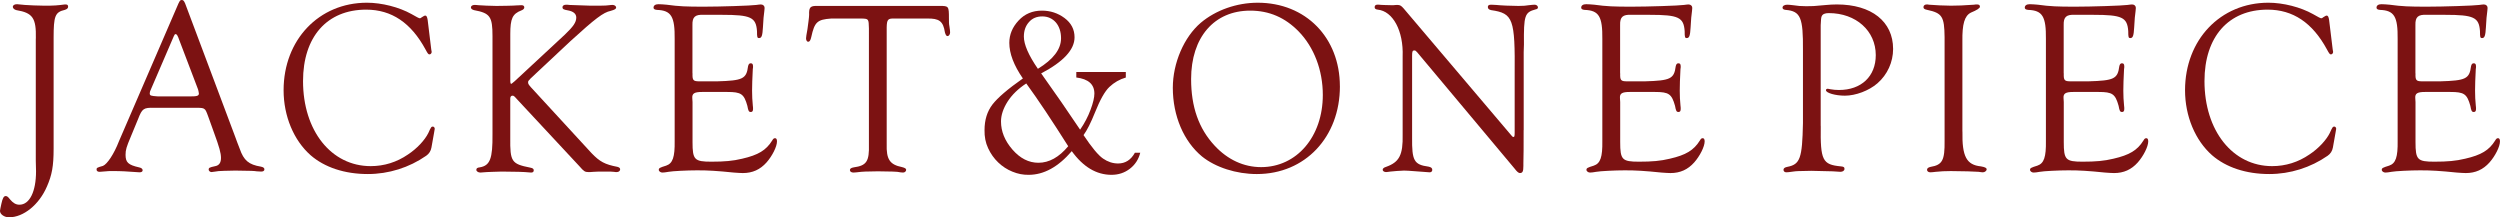 <?xml version="1.0" encoding="UTF-8"?><svg id="_レイヤー_2" xmlns="http://www.w3.org/2000/svg" viewBox="0 0 808.99 70.32"><defs><style>.cls-1{fill:#7c1212;stroke-width:0px;}</style></defs><g id="design"><path class="cls-1" d="M11.6,12.48c.15-6.64-1-8.32-6.3-9.2-.69-.16-1.15-.64-1.15-1.04,0-.56.54-.88,1.38-.88q.23,0,2.53.24c1,.08,4.38.24,6.3.24,3.23,0,4.15-.08,6.6-.4h.31c.54,0,.77.24.77.72s-.31.8-1.08,1.04c-3.15.72-3.61,2-3.61,9.04v35.92c0,5.6-.54,8.48-2.15,12.16-2.53,5.92-7.6,10-12.29,10-1.46,0-2.92-.96-2.92-2.08,0-.16.08-.48.15-.88.08-.24.15-.72.31-1.44.38-1.76.77-2.48,1.38-2.48.46,0,.77.24,1.38,1.04,1,1.2,1.92,1.76,3.07,1.76,3.3,0,5.38-4.24,5.38-10.8l-.08-3.44V12.48Z"/><path class="cls-1" d="M49.92,34.88c-3.46-.08-3.92.24-5.22,3.6l-2.38,5.76c-1.38,3.28-1.69,4.24-1.69,5.84,0,2.48.85,3.28,4.38,4.08.77.16,1.15.48,1.15.96,0,.4-.38.64-1,.64q-.46,0-4.92-.32c-1.23-.08-2.46-.08-4.15-.08-.69,0-1.31,0-1.77.08-1.08.08-1.92.16-2.07.16-.61,0-1-.24-1-.72,0-.56.08-.64,2.07-1.2,1.38-.56,3.61-3.92,5.15-7.92L57.75,1.12c.46-.96.61-1.12,1.08-1.12s.69.24,1.08,1.12l16.13,42.96c.46,1.36,1,2.64,1.54,4.08,1.31,3.76,2.92,5.12,6.83,5.76.77.16,1.15.4,1.15.88s-.38.72-1.07.72l-1.38-.08c-1.23-.16-1.31-.16-6.99-.24l-3.53.08c-1.31,0-2.69.16-2.92.24-.54.08-1,.16-1.23.16-.46,0-.92-.4-.92-.8,0-.56.23-.72,2.15-1.12,1.23-.24,1.84-1.12,1.84-2.64,0-1.6-.54-3.52-2.3-8.32l-1.84-5.12c-.61-1.68-.84-2.16-1.23-2.4-.38-.32-.92-.4-2.53-.4h-13.67ZM58.06,13.12c-.54-1.6-.84-2.08-1.23-2.08-.23,0-.38.16-.61.72l-7.3,16.96c-.38.8-.46,1.12-.46,1.44,0,.8.23.88,2.69,1.04h10.29c2.3,0,2.92-.16,2.92-.96,0-.16-.23-1.36-.38-1.6l-5.91-15.52Z"/><path class="cls-1" d="M139.54,15.92l.15.88c0,.4-.31.8-.69.8s-.54-.16-1.31-1.6c-4.68-8.64-10.98-12.88-19.2-12.88-12.67,0-20.43,8.8-20.43,23.12,0,16.08,9.14,27.52,21.89,27.52,4.38,0,8.45-1.28,12.06-3.76,2.92-1.92,5.45-4.64,6.6-6.96.84-1.92,1-2.08,1.46-2.08.31,0,.61.32.61.72q0,.24-.23,1.36l-.84,4.72q-.31,1.68-1.69,2.64c-5.53,3.84-12.13,5.92-18.89,5.92-7.53,0-13.98-2.16-18.51-6.08-5.45-4.8-8.75-12.64-8.75-21.04,0-16.32,11.44-28.32,26.96-28.32,4.84,0,10.44,1.44,14.44,3.68,1.77,1.04,2.46,1.36,2.69,1.36.15,0,.38-.08.61-.32.61-.4.92-.56,1.15-.56.38,0,.61.4.77,1.44l1.15,9.44Z"/><path class="cls-1" d="M165.12,44.56c-.08,7.76.38,8.48,6.45,9.68.84.16,1.15.4,1.15.88s-.31.72-.84.72c-.31,0-1.15-.08-2.07-.16-.84-.08-1.84-.08-7.45-.16l-2.69.08-2.07.08c-1.15.08-1.92.16-2.15.16-.69,0-1.31-.4-1.31-.88s.31-.72,1.08-.8c3.38-.56,4.22-2.8,4.15-10.72V11.68c0-6.32-.77-7.44-5.99-8.4-.61-.16-1-.48-1-.88,0-.48.54-.8,1.15-.8.23,0,.77,0,1.23.08.77.08,4.38.24,5.91.24,1,0,5.91-.08,6.3-.16l1.77-.08c.61,0,.92.24.92.72,0,.4-.31.72-.92.96-2.92,1.12-3.61,2.64-3.61,7.68v15.28c0,.48.08.8.31.8.15,0,.15-.08,1.15-.88l16.2-15.04c2.76-2.64,3.69-4,3.69-5.52,0-1.2-.92-2-2.69-2.32-1.38-.24-1.77-.4-1.77-1.04,0-.48.46-.8,1.23-.8.15,0,.54,0,1,.08.84,0,1.15.08,6.91.24h2.84c1.61,0,2.69-.08,3.15-.16.46-.08.84-.08,1.15-.08.54,0,1.08.4,1.08.8,0,.48-.38.72-1.77,1.12-2.38.48-4.99,2.48-12.98,9.76l-12.9,12.08c-.77.8-.84.88-.84,1.28,0,.48.15.72.92,1.6l19.58,21.28c2.69,2.8,4.3,3.68,8.45,4.48.54.16.84.4.84.8,0,.48-.46.88-1.08.88-.23,0-.61,0-1-.08-.46-.08-1.31-.08-2.69-.08-1.69,0-3.23,0-3.84.08-.69.08-1.31.08-1.69.08-1.08,0-1.46-.24-2.84-1.84l-20.12-21.6c-1.08-1.2-1.15-1.28-1.61-1.28s-.69.4-.69.96v12.64Z"/><path class="cls-1" d="M224.1,23.76c-.08,2.24.23,2.56,2.23,2.56h5.76c8.29-.24,9.45-.8,9.98-4.88.15-.64.38-.96.84-.96.54,0,.77.24.77,1.04,0,.08,0,.56-.08.88-.15,3.44-.23,4.72-.23,6.96,0,1.76.08,3.12.23,4.72.08.48.08.96.08,1.2,0,.64-.23.96-.69.96-.69,0-.84-.32-1.15-2-1.08-3.84-2-4.48-6.45-4.48h-8.22c-2.46,0-3.23.48-3.15,1.92l.08,1.36v12.96c0,5.68.61,6.32,6.07,6.32,4.3,0,6.99-.24,9.98-.96,5.22-1.2,7.76-2.72,9.75-5.92.31-.56.54-.72.92-.72s.61.32.61,1.04c0,1.68-1.54,4.72-3.38,6.8-2.07,2.32-4.53,3.44-7.68,3.44-.61,0-1.84-.08-2.92-.16-5.53-.56-8.22-.72-11.83-.72-3.15,0-8.06.24-9.29.48-.92.16-1.54.24-2,.24-.54,0-1.15-.4-1.15-.88,0-.56.31-.72,2.38-1.36,2.15-.72,2.84-2.8,2.76-8V12.64c.08-7.28-1.08-9.28-5.76-9.44-.77-.08-1.08-.32-1.08-.72,0-.72.61-1.12,1.61-1.12.77,0,1.61.08,2.61.16,4.07.56,6.37.64,12.13.64,5.07,0,15.28-.32,16.9-.56.61-.08,1.15-.16,1.46-.16.77,0,1.23.48,1.23,1.12l-.08.96c-.15.88-.38,3.28-.46,5.36-.15,2.56-.38,3.44-1.23,3.44-.61,0-.69-.24-.69-2.24-.31-4.48-2-5.28-11.29-5.28h-5.91c-2.84-.16-3.76.72-3.69,3.28v15.68Z"/><path class="cls-1" d="M289.46,6c-2.15-.08-2.46.32-2.53,2.8v37.76c-.15,5.04,1,6.72,4.99,7.52.92.24,1.31.48,1.31.88,0,.48-.46.88-1,.88-.38,0-1-.08-1.92-.24-.77-.08-1.31-.08-6.22-.16-4.45.08-4.53.08-5.38.16-1.31.16-2.3.24-2.53.24-.69,0-1.15-.32-1.15-.8s.38-.72,1.23-.88c4.15-.56,5.07-1.92,4.92-7.44V9.2c-.08-3.04-.08-3.12-2.23-3.2h-9.98c-4.53.32-5.38,1.12-6.45,6-.23,1.04-.54,1.52-1,1.52-.38,0-.69-.48-.69-1.12,0-.32.15-1.28.46-2.96.23-1.68.54-3.92.54-4.64-.08-2.24.31-2.8,2-2.88h40.32c2.84,0,2.92.08,2.92,4,0,1.04,0,1.92.15,2.56.15.88.23,1.68.23,2,0,.64-.38,1.2-.84,1.2-.38,0-.61-.4-.84-1.2-.54-3.6-1.84-4.56-5.76-4.48h-10.52Z"/><path class="cls-1" d="M348.26,23.29h16.05v1.8c-2,.57-3.77,1.59-5.32,3.05-1.48,1.41-3.02,4.15-4.65,8.24-1.35,3.36-2.59,5.81-3.71,7.34,2.67,4.01,4.78,6.54,6.3,7.58,1.55,1.07,3.17,1.6,4.88,1.6,2.35,0,4.16-1.16,5.44-3.48h1.73c-.53,2.14-1.65,3.87-3.38,5.2-1.7,1.3-3.67,1.95-5.92,1.95-4.88,0-9.16-2.55-12.86-7.66-4.38,5.1-9.02,7.66-13.95,7.66-1.78.03-3.53-.31-5.25-1.02-1.73-.7-3.26-1.7-4.61-2.99s-2.44-2.83-3.26-4.61c-.83-1.78-1.21-3.74-1.16-5.88,0-3.25.85-6,2.55-8.24,1.7-2.21,4.99-5.03,9.86-8.44-2.93-4.24-4.39-8.09-4.39-11.52,0-2.68,1-5.09,3-7.23,1.97-2.13,4.49-3.2,7.54-3.2,2.72,0,5.16.79,7.31,2.38,2.18,1.62,3.26,3.7,3.26,6.25,0,4.01-3.6,7.9-10.8,11.68,2.25,3.15,4.42,6.24,6.51,9.26,2.09,3.02,4.12,6,6.09,8.95,1.43-2.06,2.55-4.21,3.38-6.45.83-2.21,1.24-3.96,1.24-5.23,0-2.99-1.95-4.73-5.85-5.2v-1.8ZM332.1,27c-2.6,1.69-4.61,3.65-6.04,5.86-1.42,2.24-2.14,4.39-2.14,6.45,0,3.23,1.24,6.26,3.71,9.1,2.48,2.84,5.27,4.26,8.4,4.26,3.45,0,6.66-1.78,9.64-5.35-2.65-4.19-5.1-7.97-7.35-11.35-2.25-3.37-4.33-6.36-6.22-8.96ZM335.85,22.27c5-3.05,7.5-6.34,7.5-9.88,0-1.04-.14-2-.43-2.87-.29-.87-.7-1.62-1.24-2.25-.54-.62-1.18-1.11-1.93-1.45-.75-.34-1.57-.51-2.47-.51-1.83,0-3.28.62-4.35,1.88-1.08,1.22-1.61,2.77-1.61,4.65,0,2.55,1.51,6.03,4.54,10.43Z"/><path class="cls-1" d="M433.59,27.92c0,16.48-11.29,28.4-26.88,28.4-6.68,0-13.36-2.16-17.74-5.68-5.91-4.88-9.45-13.12-9.45-22.24,0-8,3.61-16.4,9.06-21.04,4.84-4.08,11.6-6.48,18.43-6.48,15.51,0,26.57,11.28,26.57,27.04ZM385.44,25.6c0,8.96,2.46,16,7.6,21.52,4.22,4.56,9.45,6.96,15.05,6.96,11.52,0,19.97-9.84,19.97-23.36,0-8-2.84-15.44-7.83-20.56-4.38-4.48-9.52-6.72-15.67-6.72-11.67,0-19.12,8.64-19.12,22.16Z"/><path class="cls-1" d="M493.04,42.08c0,4.96,0,8.56-.08,10.8v.8c0,1.76-.23,2.32-1.15,2.32q-.61,0-1.69-1.44l-31.56-37.68c-.46-.48-.54-.56-.92-.56-.54,0-.69.32-.69,1.68v26.48c-.08,7.52.61,8.8,5.3,9.44.84.16,1.23.48,1.23,1.04,0,.48-.31.8-.84.8l-1.08-.08-3.23-.24c-2-.16-3.38-.24-3.99-.24-.69,0-4.07.24-4.45.32-.61.08-1.08.16-1.38.16-.54,0-1.08-.32-1.08-.72s.31-.72,1.08-.96c4.3-1.52,5.53-3.84,5.38-10.48v-25.28c.31-8.24-3.15-14.64-8.06-15.12-.69-.08-1-.32-1-.8s.31-.8.77-.8h.69c.15.08,3.69.16,3.99.16h.61c.61-.08,1.08-.08,1.31-.08.84,0,1.23.24,2,1.12l34.48,40.64c.54.72.84.96,1,.96.38.08.46-.24.46-1.44v-18.64c.15-18.16-.46-19.92-7.6-20.96-.77-.16-1.08-.48-1.08-1.04,0-.48.31-.72,1.08-.72l1.61.08c1.38.16,5.07.32,7.22.32,1.54,0,2.46-.08,3.38-.24.84-.08,1.38-.16,1.84-.16.61,0,1.08.4,1.08.88,0,.32-.23.56-.77.64-3.53.96-3.84,1.92-3.76,11.36l-.08,2.48v25.2Z"/><path class="cls-1" d="M524.29,23.76c-.08,2.24.23,2.56,2.23,2.56h5.76c8.29-.24,9.45-.8,9.98-4.88.15-.64.38-.96.84-.96.54,0,.77.24.77,1.04,0,.08,0,.56-.08.88-.15,3.44-.23,4.72-.23,6.96,0,1.76.08,3.12.23,4.72.08.48.08.96.08,1.2,0,.64-.23.96-.69.96-.69,0-.84-.32-1.15-2-1.08-3.84-2-4.48-6.45-4.48h-8.22c-2.46,0-3.23.48-3.15,1.92l.08,1.36v12.96c0,5.68.61,6.32,6.07,6.32,4.3,0,6.99-.24,9.98-.96,5.22-1.2,7.76-2.72,9.75-5.92.31-.56.54-.72.92-.72s.61.32.61,1.04c0,1.68-1.54,4.72-3.38,6.8-2.07,2.32-4.53,3.44-7.68,3.44-.61,0-1.84-.08-2.92-.16-5.53-.56-8.22-.72-11.83-.72-3.15,0-8.06.24-9.29.48-.92.16-1.54.24-2,.24-.54,0-1.15-.4-1.15-.88,0-.56.31-.72,2.38-1.36,2.15-.72,2.84-2.8,2.76-8V12.64c.08-7.28-1.08-9.28-5.76-9.44-.77-.08-1.08-.32-1.08-.72,0-.72.61-1.12,1.61-1.12.77,0,1.61.08,2.61.16,4.07.56,6.37.64,12.13.64,5.07,0,15.28-.32,16.9-.56.61-.08,1.15-.16,1.46-.16.77,0,1.23.48,1.23,1.12l-.08.96c-.15.88-.38,3.28-.46,5.36-.15,2.56-.38,3.44-1.23,3.44-.61,0-.69-.24-.69-2.24-.31-4.48-2-5.28-11.29-5.28h-5.91c-2.84-.16-3.76.72-3.69,3.28v15.68Z"/><path class="cls-1" d="M589.19,40.72c-.15,11.2.54,12.56,6.53,13.12.85.08,1.15.24,1.15.8s-.54.96-1.31.96c-.46,0-1.38-.08-2.53-.16-.69,0-1.38,0-6.91-.16-4.22.08-4.84.08-5.84.24-1.08.16-1.84.24-2.23.24-.54,0-.92-.32-.92-.8s.38-.8,1.23-.96c4.15-.8,4.84-2.72,5.07-14.16v-23.68c.08-10.48-.77-12.56-5.61-12.96-.69-.08-1-.32-1-.72,0-.56.61-.96,1.54-.96.38,0,1.15.08,1.84.16,1.69.24,2.46.32,3.99.32,2.46,0,2.84,0,6.91-.4.92-.08,2-.16,3.3-.16,11.21,0,18.2,5.52,18.2,14.4,0,4.24-1.84,8.32-5.07,11.12-2.76,2.4-7.07,4-10.52,4-3.07,0-6.14-.88-6.14-1.76,0-.32.23-.48.61-.48.15,0,.54.08.85.16.84.16,1.77.24,2.76.24,7.22,0,11.9-4.4,11.9-11.28,0-7.84-6.37-13.6-15.21-13.6-1.23,0-2,.32-2.3,1.04q-.23.4-.31,2.88v32.56Z"/><path class="cls-1" d="M635.04,42.56c-.15,8.08,1.31,10.8,5.99,11.28,1.31.24,1.84.48,1.84.96s-.61.96-1.23.96c-.31,0-.84-.08-1.38-.16-.77-.08-5.45-.24-8.99-.24-2,0-3.15.08-4.84.24-.69.08-1.38.16-1.77.16-.61,0-1.08-.32-1.08-.8s.38-.8,1.15-.96c3.84-.64,4.61-2.16,4.53-8.48V12c-.08-6.64-.77-7.76-5.61-8.8-.84-.16-1.23-.4-1.23-.88,0-.56.46-.88,1.08-.88.15,0,.46,0,.69.08,2.15.16,4.84.32,7.14.32,2.53,0,3.76-.08,7.45-.32.31-.08.77-.08,1-.08.61,0,.92.24.92.72q0,.72-2.92,1.92c-2.07,1.04-2.84,3.68-2.76,9.28v29.2Z"/><path class="cls-1" d="M667.83,23.76c-.08,2.24.23,2.56,2.23,2.56h5.76c8.29-.24,9.45-.8,9.98-4.88.15-.64.38-.96.84-.96.54,0,.77.24.77,1.04,0,.08,0,.56-.08.88-.15,3.44-.23,4.72-.23,6.96,0,1.76.08,3.12.23,4.72.08.48.08.96.08,1.2,0,.64-.23.96-.69.96-.69,0-.84-.32-1.15-2-1.08-3.84-2-4.48-6.45-4.48h-8.22c-2.46,0-3.23.48-3.15,1.92l.08,1.36v12.96c0,5.68.61,6.32,6.07,6.32,4.3,0,6.99-.24,9.98-.96,5.22-1.2,7.76-2.72,9.75-5.92.31-.56.54-.72.92-.72s.61.32.61,1.04c0,1.68-1.54,4.72-3.38,6.8-2.07,2.32-4.53,3.44-7.68,3.44-.61,0-1.84-.08-2.92-.16-5.53-.56-8.22-.72-11.83-.72-3.15,0-8.06.24-9.29.48-.92.16-1.54.24-2,.24-.54,0-1.15-.4-1.15-.88,0-.56.31-.72,2.38-1.36,2.15-.72,2.84-2.8,2.76-8V12.64c.08-7.28-1.08-9.28-5.76-9.44-.77-.08-1.08-.32-1.08-.72,0-.72.61-1.12,1.61-1.12.77,0,1.61.08,2.61.16,4.07.56,6.37.64,12.13.64,5.07,0,15.28-.32,16.9-.56.61-.08,1.15-.16,1.46-.16.77,0,1.23.48,1.23,1.12l-.08.96c-.15.88-.38,3.28-.46,5.36-.15,2.56-.38,3.44-1.23,3.44-.61,0-.69-.24-.69-2.24-.31-4.48-2-5.28-11.29-5.28h-5.91c-2.84-.16-3.76.72-3.69,3.28v15.68Z"/><path class="cls-1" d="M754.84,15.92l.15.88c0,.4-.31.8-.69.8s-.54-.16-1.31-1.6c-4.68-8.64-10.98-12.88-19.2-12.88-12.67,0-20.43,8.8-20.43,23.12,0,16.08,9.14,27.52,21.89,27.52,4.38,0,8.45-1.28,12.06-3.76,2.92-1.92,5.45-4.64,6.6-6.96.84-1.92,1-2.08,1.46-2.08.31,0,.61.32.61.72q0,.24-.23,1.36l-.84,4.72q-.31,1.68-1.69,2.64c-5.53,3.84-12.13,5.92-18.89,5.92-7.53,0-13.98-2.16-18.51-6.08-5.45-4.8-8.75-12.64-8.75-21.04,0-16.32,11.44-28.32,26.96-28.32,4.84,0,10.44,1.44,14.44,3.68,1.77,1.04,2.46,1.36,2.69,1.36.15,0,.38-.08.61-.32.61-.4.92-.56,1.15-.56.38,0,.61.4.77,1.44l1.15,9.44Z"/><path class="cls-1" d="M781.65,23.76c-.08,2.24.23,2.56,2.23,2.56h5.76c8.29-.24,9.45-.8,9.98-4.88.15-.64.38-.96.84-.96.54,0,.77.24.77,1.04,0,.08,0,.56-.08.88-.15,3.44-.23,4.72-.23,6.96,0,1.76.08,3.12.23,4.72.08.48.08.96.08,1.2,0,.64-.23.96-.69.96-.69,0-.84-.32-1.15-2-1.08-3.84-2-4.48-6.45-4.48h-8.22c-2.46,0-3.23.48-3.15,1.92l.08,1.36v12.96c0,5.68.61,6.32,6.07,6.32,4.3,0,6.99-.24,9.98-.96,5.22-1.2,7.76-2.72,9.75-5.92.31-.56.54-.72.92-.72s.61.32.61,1.04c0,1.68-1.54,4.72-3.38,6.8-2.07,2.32-4.53,3.44-7.68,3.44-.61,0-1.84-.08-2.92-.16-5.53-.56-8.22-.72-11.83-.72-3.15,0-8.06.24-9.29.48-.92.16-1.54.24-2,.24-.54,0-1.15-.4-1.15-.88,0-.56.31-.72,2.38-1.36,2.15-.72,2.84-2.8,2.76-8V12.64c.08-7.28-1.08-9.28-5.76-9.44-.77-.08-1.08-.32-1.08-.72,0-.72.61-1.12,1.61-1.12.77,0,1.61.08,2.61.16,4.07.56,6.37.64,12.13.64,5.07,0,15.28-.32,16.9-.56.61-.08,1.15-.16,1.46-.16.77,0,1.23.48,1.23,1.12l-.08.96c-.15.88-.38,3.28-.46,5.36-.15,2.56-.38,3.44-1.23,3.44-.61,0-.69-.24-.69-2.24-.31-4.48-2-5.28-11.29-5.28h-5.91c-2.84-.16-3.76.72-3.69,3.28v15.68Z"/></g></svg>